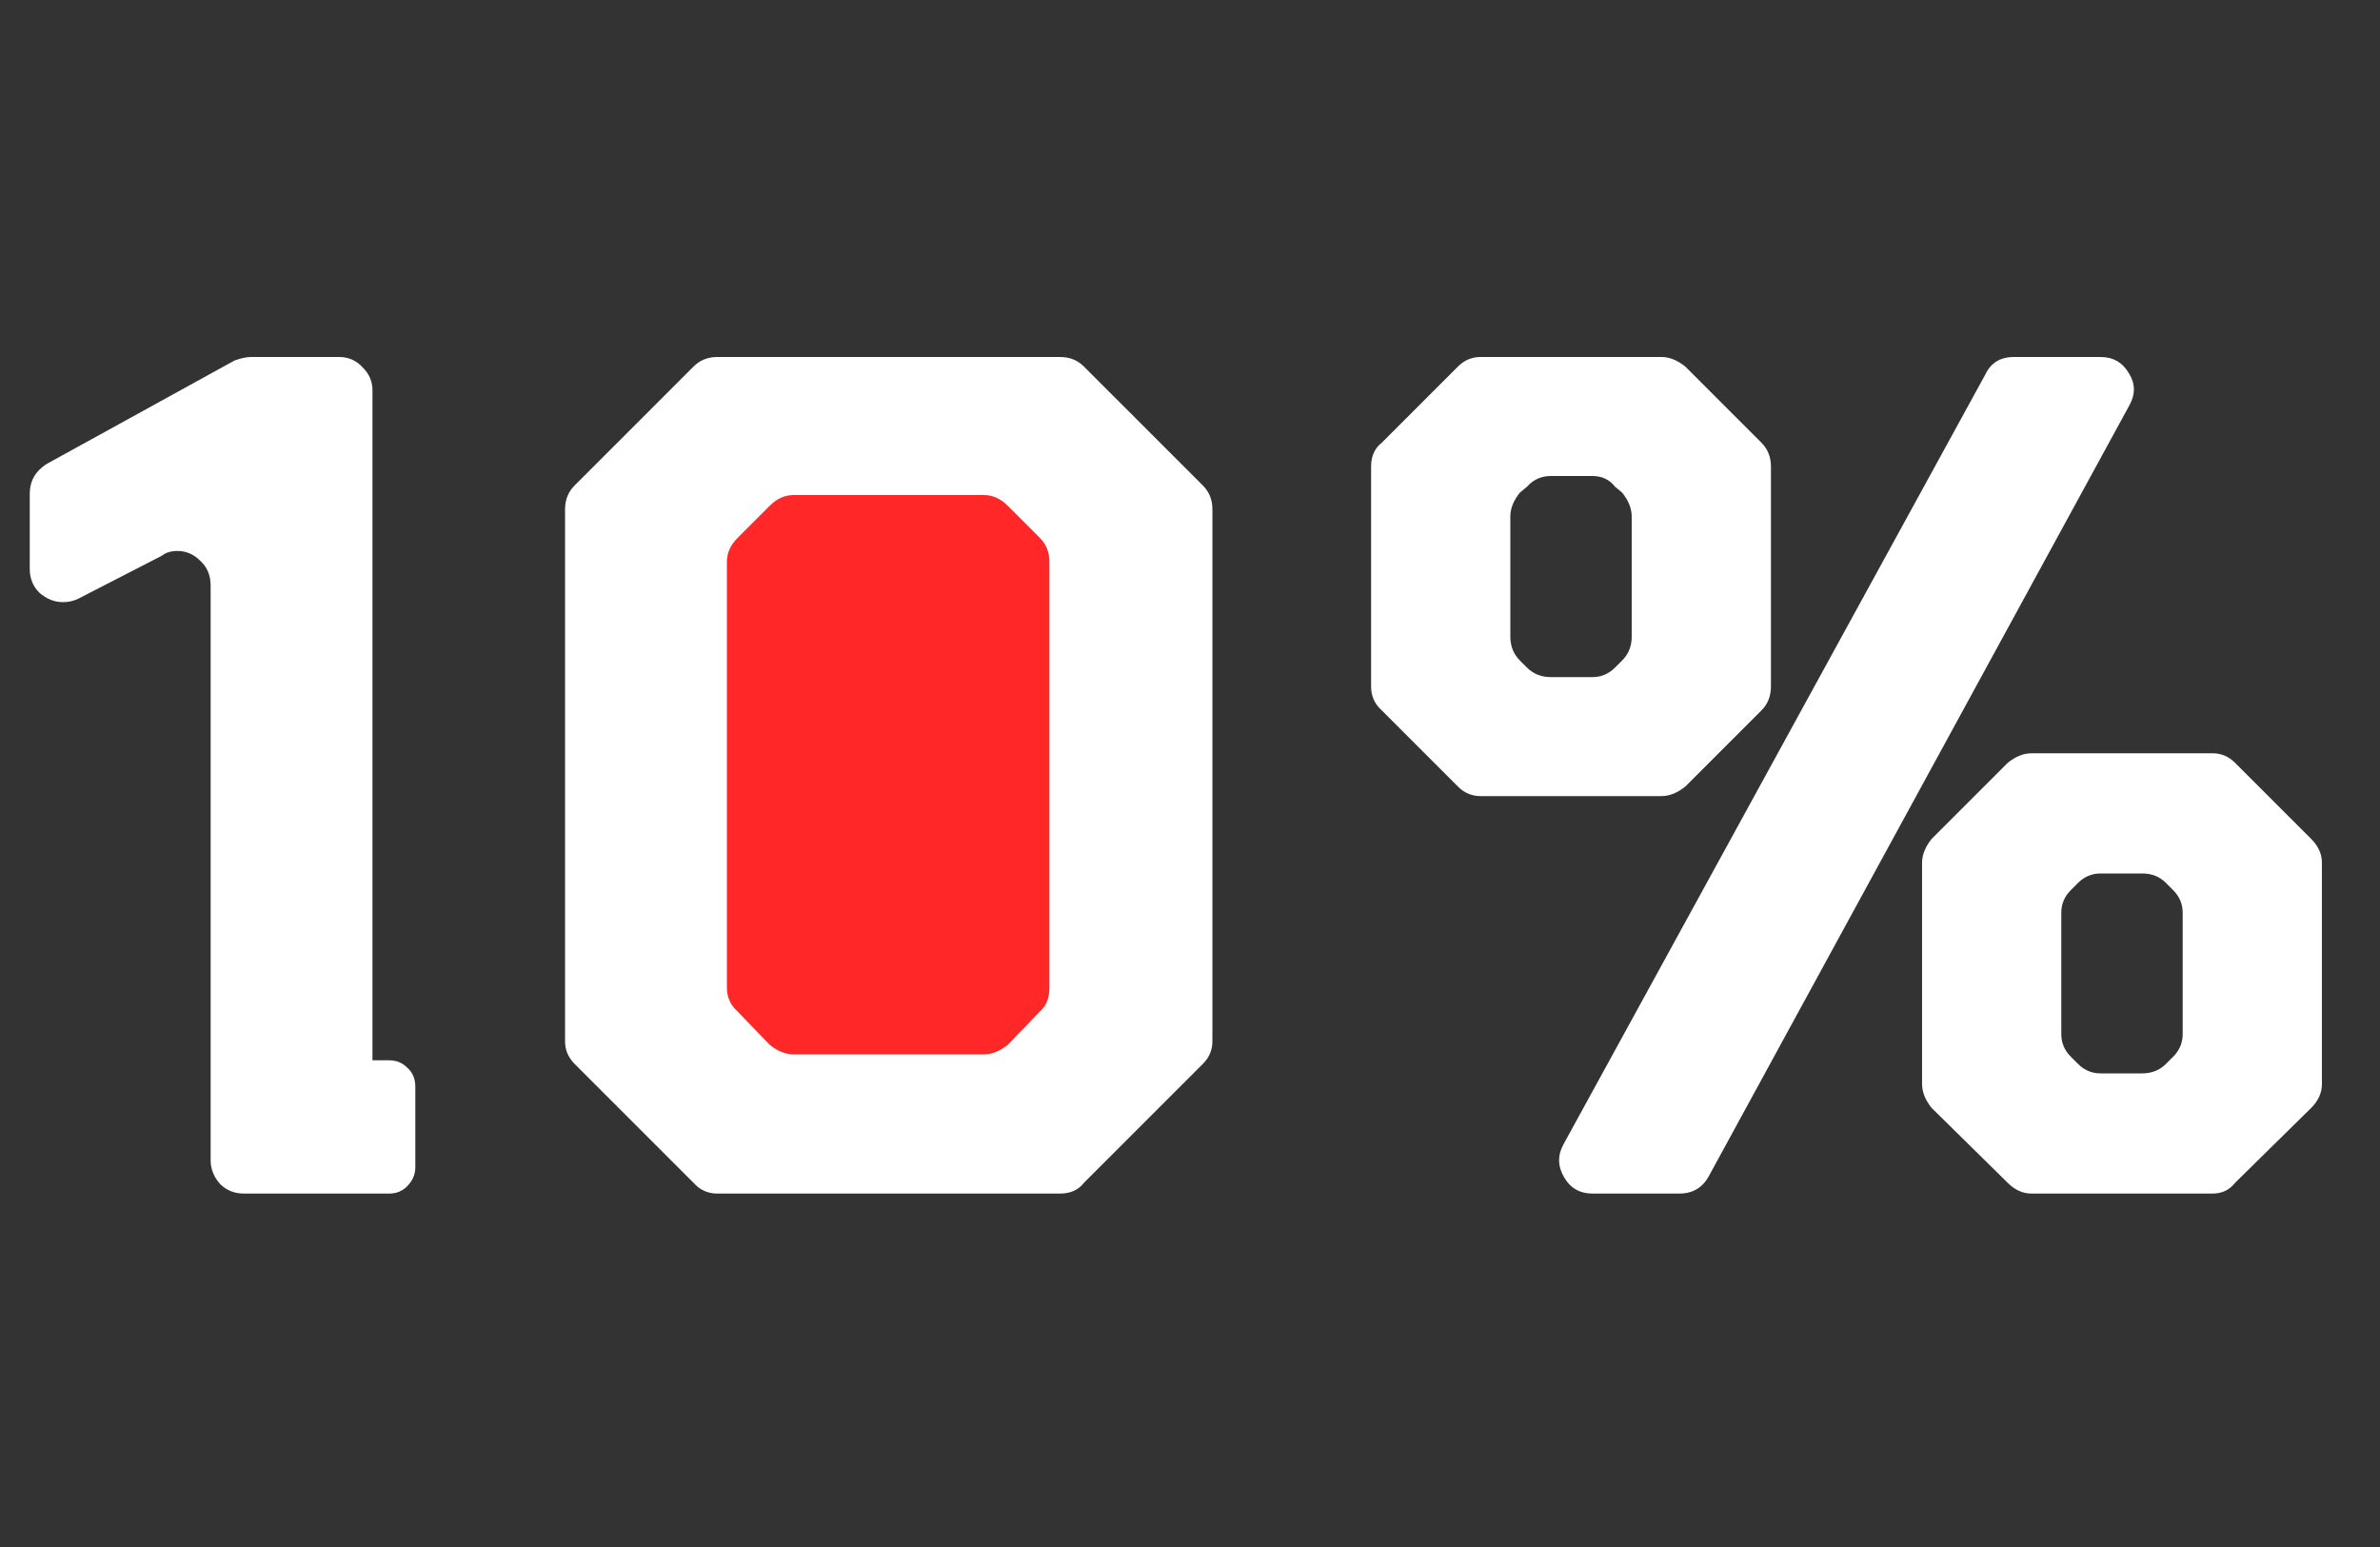 <?xml version="1.0" encoding="UTF-8"?> <svg xmlns="http://www.w3.org/2000/svg" width="120" height="78" viewBox="0 0 120 78" fill="none"><rect x="0" y="0" width="120" height="78" fill="#333333" stroke="none"/> <path d="M32 35.833L41.067 20L53.867 23.694L56 43.222L50.133 58L37.867 55.889L32 35.833Z" fill="#FF2727"></path> <path d="M19.62 53.46C19.98 53.46 20.28 53.58 20.52 53.82C20.8 54.06 20.94 54.38 20.94 54.78V58.86C20.94 59.22 20.8 59.54 20.52 59.82C20.28 60.06 19.98 60.18 19.62 60.18H12.3C11.82 60.18 11.42 60.02 11.1 59.7C10.78 59.34 10.62 58.94 10.62 58.5V29.52C10.62 29 10.44 28.58 10.08 28.26C9.76 27.94 9.38 27.78 8.94 27.78C8.62 27.78 8.36 27.86 8.16 28.02L3.96 30.18C3.72 30.3 3.46 30.36 3.18 30.36C2.74 30.36 2.34 30.2 1.98 29.88C1.66 29.56 1.5 29.16 1.5 28.68V24.9C1.5 24.26 1.78 23.76 2.34 23.4L11.82 18.18C12.14 18.06 12.42 18 12.66 18H17.1C17.58 18 17.98 18.18 18.3 18.54C18.62 18.86 18.78 19.24 18.78 19.68V53.46H19.62ZM28.49 52.5V25.68C28.49 25.2 28.65 24.8 28.97 24.48L34.97 18.48C35.29 18.16 35.69 18 36.17 18H53.45C53.93 18 54.33 18.16 54.65 18.48L60.65 24.48C60.97 24.8 61.13 25.2 61.13 25.68V52.5C61.13 52.94 60.97 53.32 60.65 53.64L54.65 59.64C54.37 60 53.97 60.18 53.45 60.18H36.17C35.69 60.18 35.29 60 34.97 59.64L28.97 53.64C28.65 53.32 28.49 52.94 28.49 52.5ZM50.81 52.68L52.43 51C52.75 50.72 52.91 50.32 52.91 49.8V28.32C52.91 27.84 52.75 27.44 52.43 27.12L50.81 25.5C50.45 25.14 50.05 24.96 49.61 24.96H40.01C39.57 24.96 39.17 25.14 38.81 25.5L37.19 27.12C36.83 27.48 36.65 27.88 36.65 28.32V49.8C36.65 50.28 36.83 50.68 37.19 51L38.81 52.68C39.21 53 39.61 53.16 40.01 53.16H49.61C50.01 53.16 50.41 53 50.81 52.68ZM69.131 34.62V23.52C69.131 23 69.311 22.6 69.671 22.32L73.511 18.48C73.831 18.16 74.211 18 74.651 18H83.771C84.171 18 84.571 18.16 84.971 18.48L88.811 22.32C89.131 22.64 89.291 23.04 89.291 23.52V34.62C89.291 35.1 89.131 35.5 88.811 35.82L84.971 39.66C84.571 39.98 84.171 40.14 83.771 40.14H74.651C74.211 40.14 73.831 39.98 73.511 39.66L69.671 35.82C69.311 35.5 69.131 35.1 69.131 34.62ZM81.431 33.66L81.791 33.3C82.111 32.98 82.271 32.58 82.271 32.1V26.04C82.271 25.64 82.111 25.24 81.791 24.84L81.431 24.54C81.151 24.18 80.771 24 80.291 24H78.191C77.711 24 77.311 24.18 76.991 24.54L76.631 24.84C76.311 25.24 76.151 25.64 76.151 26.04V32.1C76.151 32.58 76.311 32.98 76.631 33.3L76.991 33.66C77.311 33.98 77.711 34.14 78.191 34.14H80.291C80.731 34.14 81.111 33.98 81.431 33.66ZM101.531 18H105.911C106.551 18 107.031 18.28 107.351 18.84C107.671 19.36 107.671 19.9 107.351 20.46L86.171 59.28C85.851 59.88 85.351 60.18 84.671 60.18H80.291C79.651 60.18 79.171 59.9 78.851 59.34C78.531 58.78 78.531 58.22 78.851 57.66L100.091 18.9C100.371 18.3 100.851 18 101.531 18ZM96.911 54.66V43.5C96.911 43.1 97.071 42.7 97.391 42.3L101.231 38.46C101.631 38.14 102.031 37.98 102.431 37.98H111.551C111.991 37.98 112.371 38.14 112.691 38.46L116.531 42.3C116.891 42.66 117.071 43.06 117.071 43.5V54.66C117.071 55.1 116.891 55.5 116.531 55.86L112.691 59.64C112.411 60 112.031 60.18 111.551 60.18H102.431C101.991 60.18 101.591 60 101.231 59.64L97.391 55.86C97.071 55.46 96.911 55.06 96.911 54.66ZM109.211 53.64L109.571 53.28C109.891 52.96 110.051 52.58 110.051 52.14V46.02C110.051 45.58 109.891 45.2 109.571 44.88L109.211 44.52C108.891 44.2 108.491 44.04 108.011 44.04H105.911C105.471 44.04 105.091 44.2 104.771 44.52L104.411 44.88C104.091 45.2 103.931 45.58 103.931 46.02V52.14C103.931 52.58 104.091 52.96 104.411 53.28L104.771 53.64C105.091 53.96 105.471 54.12 105.911 54.12H108.011C108.491 54.12 108.891 53.96 109.211 53.64Z" fill="white"></path> </svg> 